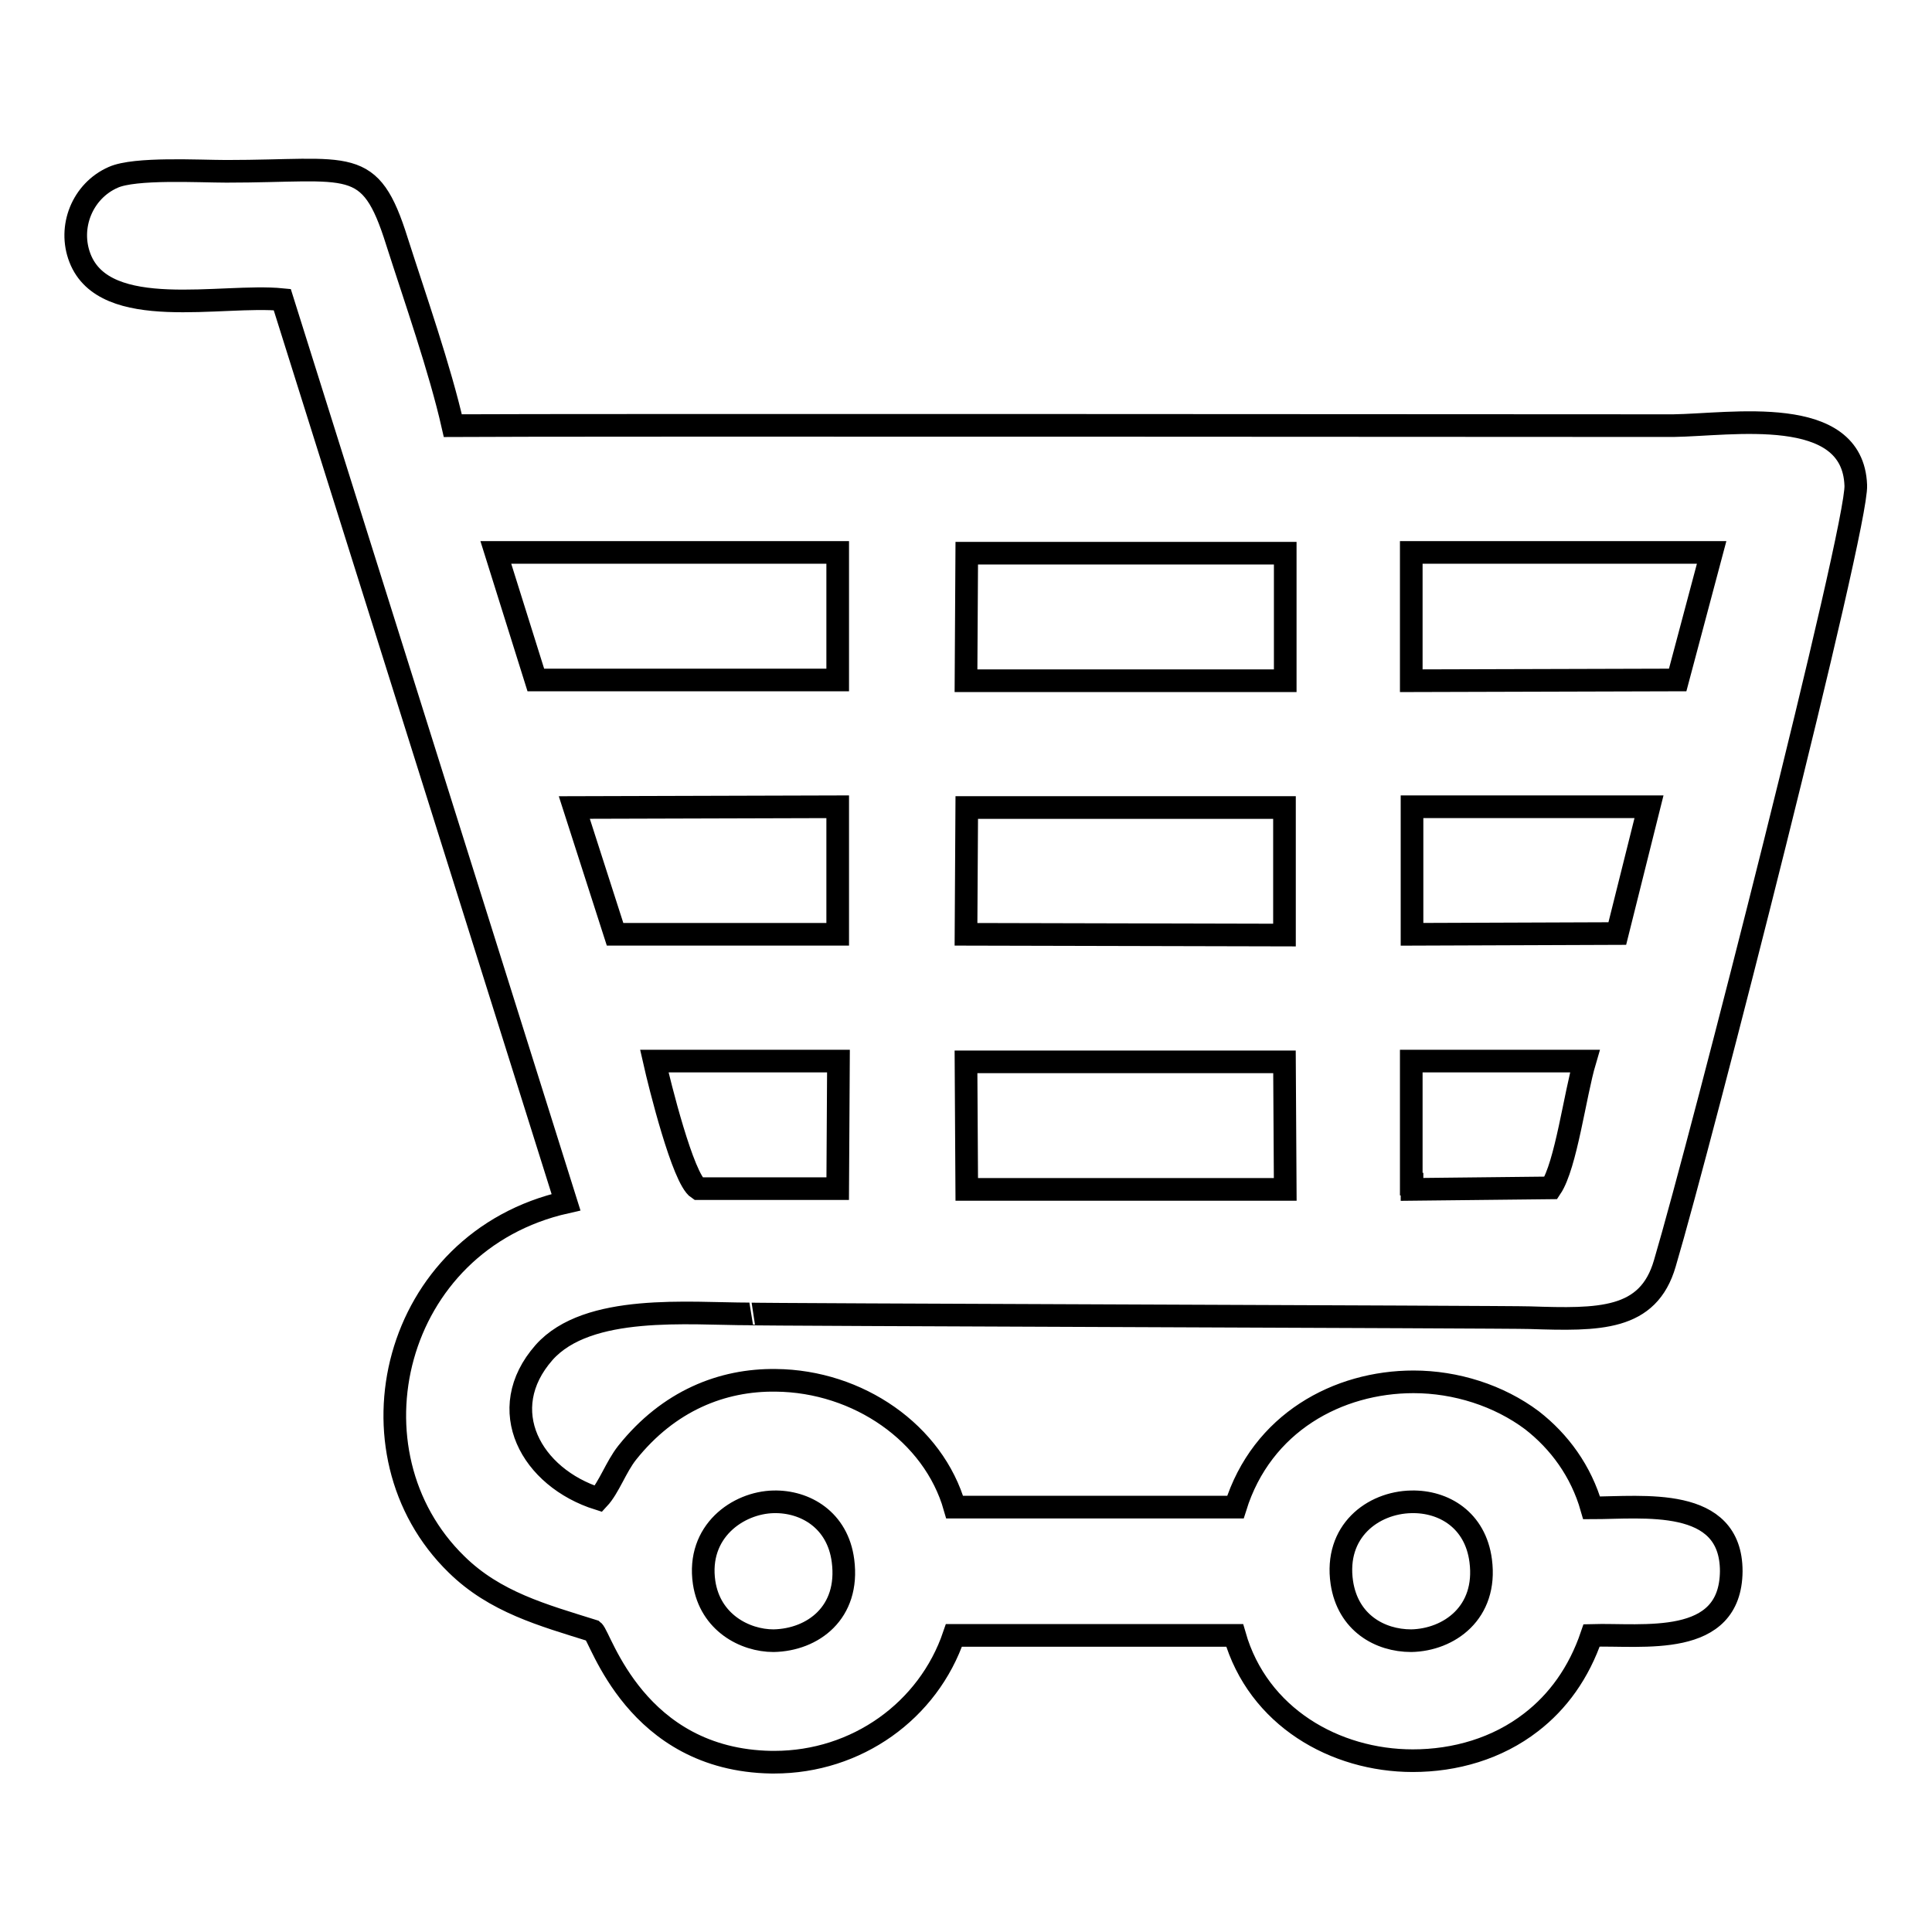 <?xml version="1.0" encoding="utf-8"?>
<!-- Svg Vector Icons : http://www.onlinewebfonts.com/icon -->
<!DOCTYPE svg PUBLIC "-//W3C//DTD SVG 1.1//EN" "http://www.w3.org/Graphics/SVG/1.1/DTD/svg11.dtd">
<svg version="1.1" xmlns="http://www.w3.org/2000/svg" xmlns:xlink="http://www.w3.org/1999/xlink" x="0px" y="0px" viewBox="0 0 256 256" enable-background="new 0 0 256 256" xml:space="preserve">
<g><g><path stroke-width="3" fill-opacity="0" stroke="#000000"  d="M202.7,174.6c9.2,0.3,15.7,0.4,17.9-7.2c4.8-16.2,25.6-97.7,25.3-103.1c-0.4-10.8-16.5-8-24.2-7.9c-6.4,0-147.6-0.1-161.7,0c-1.7-7.5-5-16.9-7.4-24.4C49,20.5,46.5,22.7,30,22.7c-3.6,0-12.1-0.5-15,0.8c-4.1,1.8-6,6.6-4.4,10.7c3.3,8.5,18.8,4.7,26.8,5.5l37.6,119.6c-23.1,5.2-29.7,33.2-14.5,48c5.1,5,11.4,6.7,18.1,8.8c1,0.8,5.6,17.1,23.6,17.4c0.2,0,0.4,0,0.4,0l0,0c10.9,0,20.4-6.8,23.8-16.8l37.2,0c3.1,10.8,13.3,16.6,23.6,16.6c5.6,0,11.2-1.6,15.7-5.1c3.5-2.7,6.3-6.5,8-11.5c6.8-0.2,18.4,1.7,18.5-8.5c0-10-11.7-8.4-18.5-8.4c-1.4-4.9-4.3-8.8-7.9-11.6c-4.4-3.3-10.1-5.1-15.7-5.1c-10,0-20.1,5.4-23.6,16.6l-37.2,0c-2.8-9.8-12.8-16.7-23.7-16.8l0,0c-7.1-0.1-14.2,2.7-19.7,9.6c-1.5,1.9-2.4,4.6-3.8,6.1c-8.9-2.8-13.9-11.8-7.2-19.4c5.8-6.5,19.2-5.1,27.2-5.1C99,174.2,200.5,174.5,202.7,174.6z M187,199c4.3-0.1,8.5,2.4,9.2,7.8c0.9,6.9-4.2,10.5-9.2,10.6c-4.2,0-8.4-2.4-9.2-7.7C176.8,202.9,181.9,199.1,187,199z M102.5,199L102.5,199c4.2-0.1,8.5,2.4,9.2,7.8c0.9,6.9-4,10.5-9.2,10.6l0,0c-3.8,0-8.4-2.4-9.2-7.7C92.3,202.9,97.8,199.1,102.5,199z M214.3,123.7l-27.2,0.1l0-16.9l31.4,0L214.3,123.7z M187,73.2l39.8,0l-4.5,16.9L187,90.2h0L187,73.2z M187,156.9l0-16.3l23,0c-1.3,4.4-2.5,13.8-4.5,16.8l-18.4,0.2l0,0V156.9z M128.1,73.3l42.2,0l0,16.9L128,90.2L128.1,73.3z M71,90.1l-5.3-16.9l45.3,0v16.9L71,90.1z M76.1,107l34.9-0.1l0,16.9l-29.5,0L76.1,107z M111,157.5l-18.5,0c-2-1.3-5.1-13.8-5.8-16.9h24.4L111,157.5z M128.1,107l42.1,0v16.9l-42.2-0.1L128.1,107z M128.1,157.6l-0.1-16.9l42.2,0l0.1,16.9L128.1,157.6z"/></g></g>
</svg>